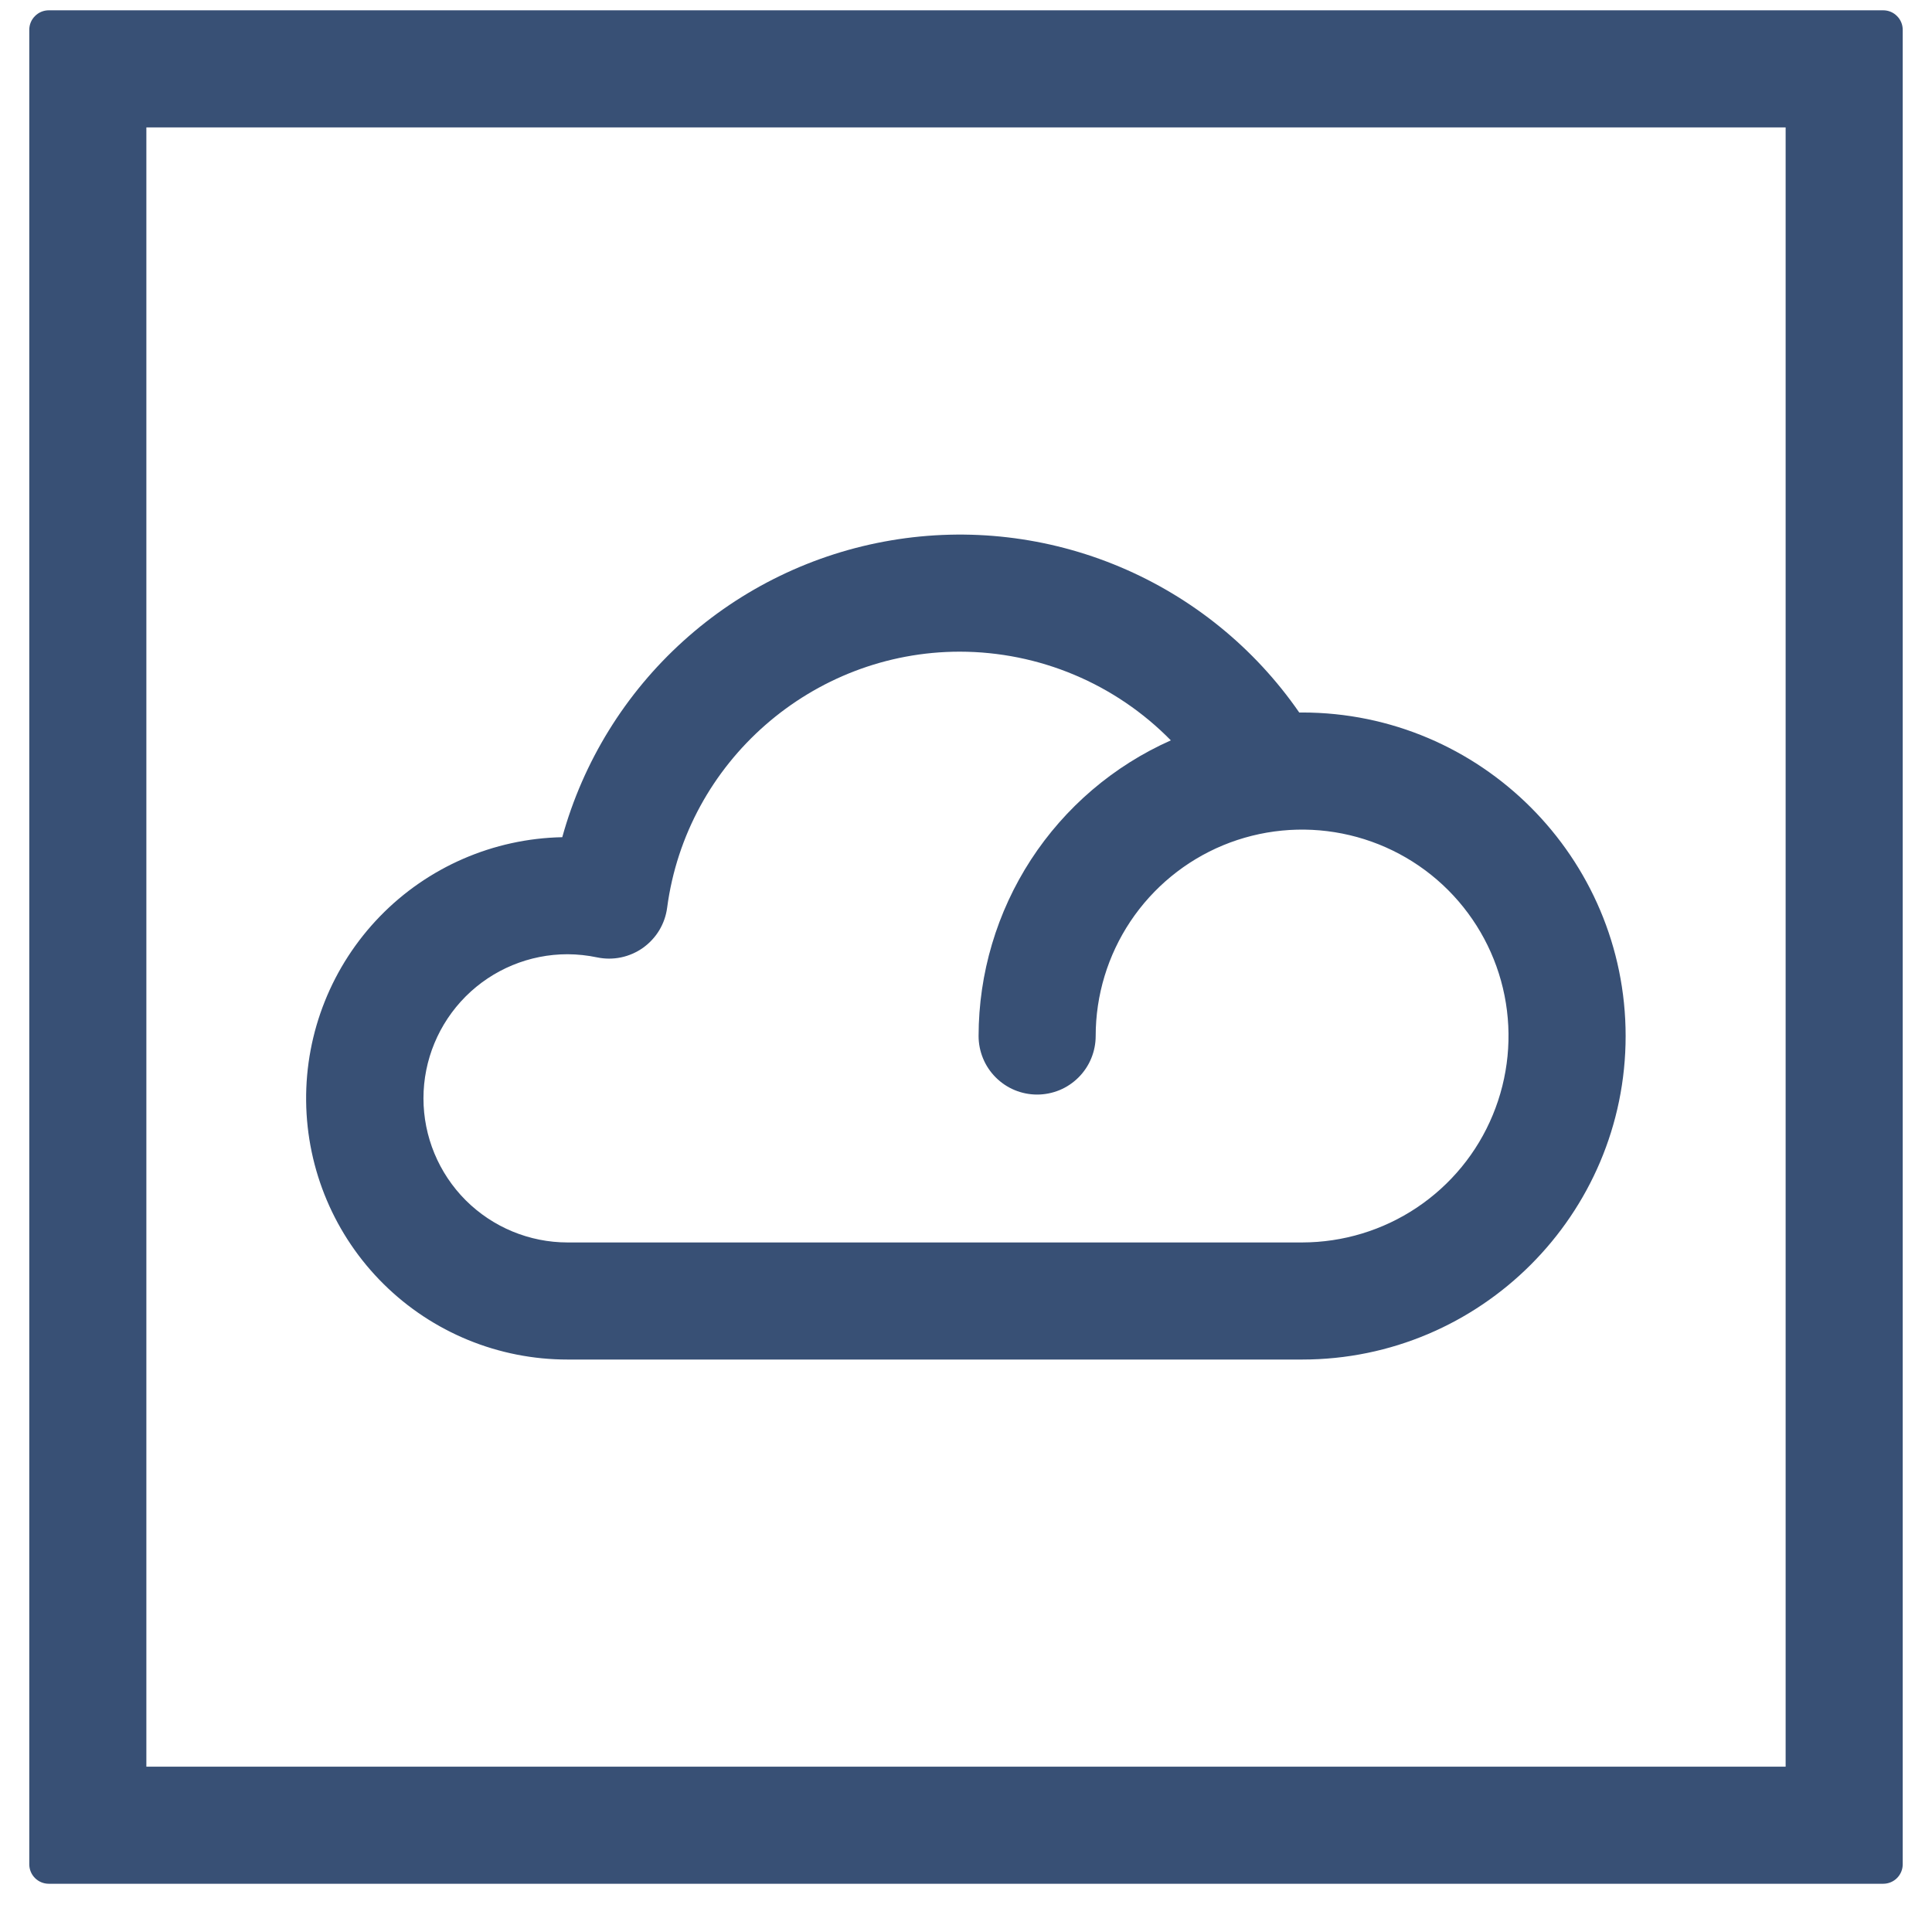<svg width="33" height="33" viewBox="0 0 33 33" fill="none" xmlns="http://www.w3.org/2000/svg">
<path d="M30.5 2.176V30.176H2.5V2.176H30.5V2.176ZM32.167 0.176H0.833C0.745 0.176 0.66 0.211 0.598 0.274C0.535 0.336 0.5 0.421 0.5 0.51V31.843C0.5 31.931 0.535 32.016 0.598 32.079C0.66 32.141 0.745 32.176 0.833 32.176H32.167C32.255 32.176 32.34 32.141 32.402 32.079C32.465 32.016 32.5 31.931 32.5 31.843V0.51C32.5 0.421 32.465 0.336 32.402 0.274C32.34 0.211 32.255 0.176 32.167 0.176V0.176Z" fill="#385075"/>
<path d="M22.242 23.222H9.695C8.518 23.223 7.389 22.76 6.553 21.933C5.717 21.106 5.241 19.982 5.229 18.806C5.217 17.63 5.67 16.497 6.489 15.653C7.308 14.809 8.428 14.323 9.604 14.3C9.961 13.008 10.679 11.845 11.674 10.947C12.668 10.049 13.899 9.453 15.22 9.23C16.542 9.006 17.899 9.164 19.134 9.685C20.369 10.206 21.43 11.068 22.192 12.17H22.242C25.289 12.17 27.767 14.65 27.767 17.696C27.767 20.743 25.289 23.222 22.242 23.222V23.222ZM9.695 16.299C9.042 16.299 8.416 16.558 7.954 17.02C7.493 17.482 7.233 18.108 7.233 18.76C7.233 19.413 7.493 20.039 7.954 20.501C8.416 20.962 9.042 21.222 9.695 21.222H22.242C22.939 21.221 23.62 21.015 24.2 20.627C24.78 20.239 25.232 19.689 25.498 19.044C25.765 18.4 25.835 17.691 25.699 17.007C25.563 16.323 25.227 15.695 24.734 15.202C24.241 14.709 23.612 14.374 22.928 14.238C22.244 14.102 21.535 14.172 20.891 14.438C20.247 14.705 19.697 15.157 19.309 15.737C18.922 16.317 18.715 16.998 18.715 17.696C18.715 17.827 18.689 17.957 18.639 18.078C18.589 18.2 18.515 18.31 18.422 18.403C18.329 18.496 18.219 18.57 18.098 18.62C17.976 18.67 17.846 18.696 17.715 18.696C17.584 18.696 17.453 18.67 17.332 18.62C17.211 18.57 17.101 18.496 17.008 18.403C16.915 18.31 16.841 18.2 16.791 18.078C16.741 17.957 16.715 17.827 16.715 17.696C16.716 16.627 17.027 15.581 17.609 14.685C18.192 13.789 19.022 13.08 19.999 12.646C19.529 12.167 18.968 11.786 18.349 11.526C17.73 11.266 17.066 11.132 16.395 11.131C13.875 11.131 11.725 13.011 11.395 15.506C11.377 15.642 11.331 15.773 11.26 15.891C11.189 16.008 11.094 16.11 10.982 16.19C10.87 16.269 10.742 16.325 10.608 16.353C10.473 16.381 10.335 16.381 10.2 16.353C10.034 16.318 9.864 16.3 9.695 16.299V16.299Z" fill="#385075"/>
</svg>
